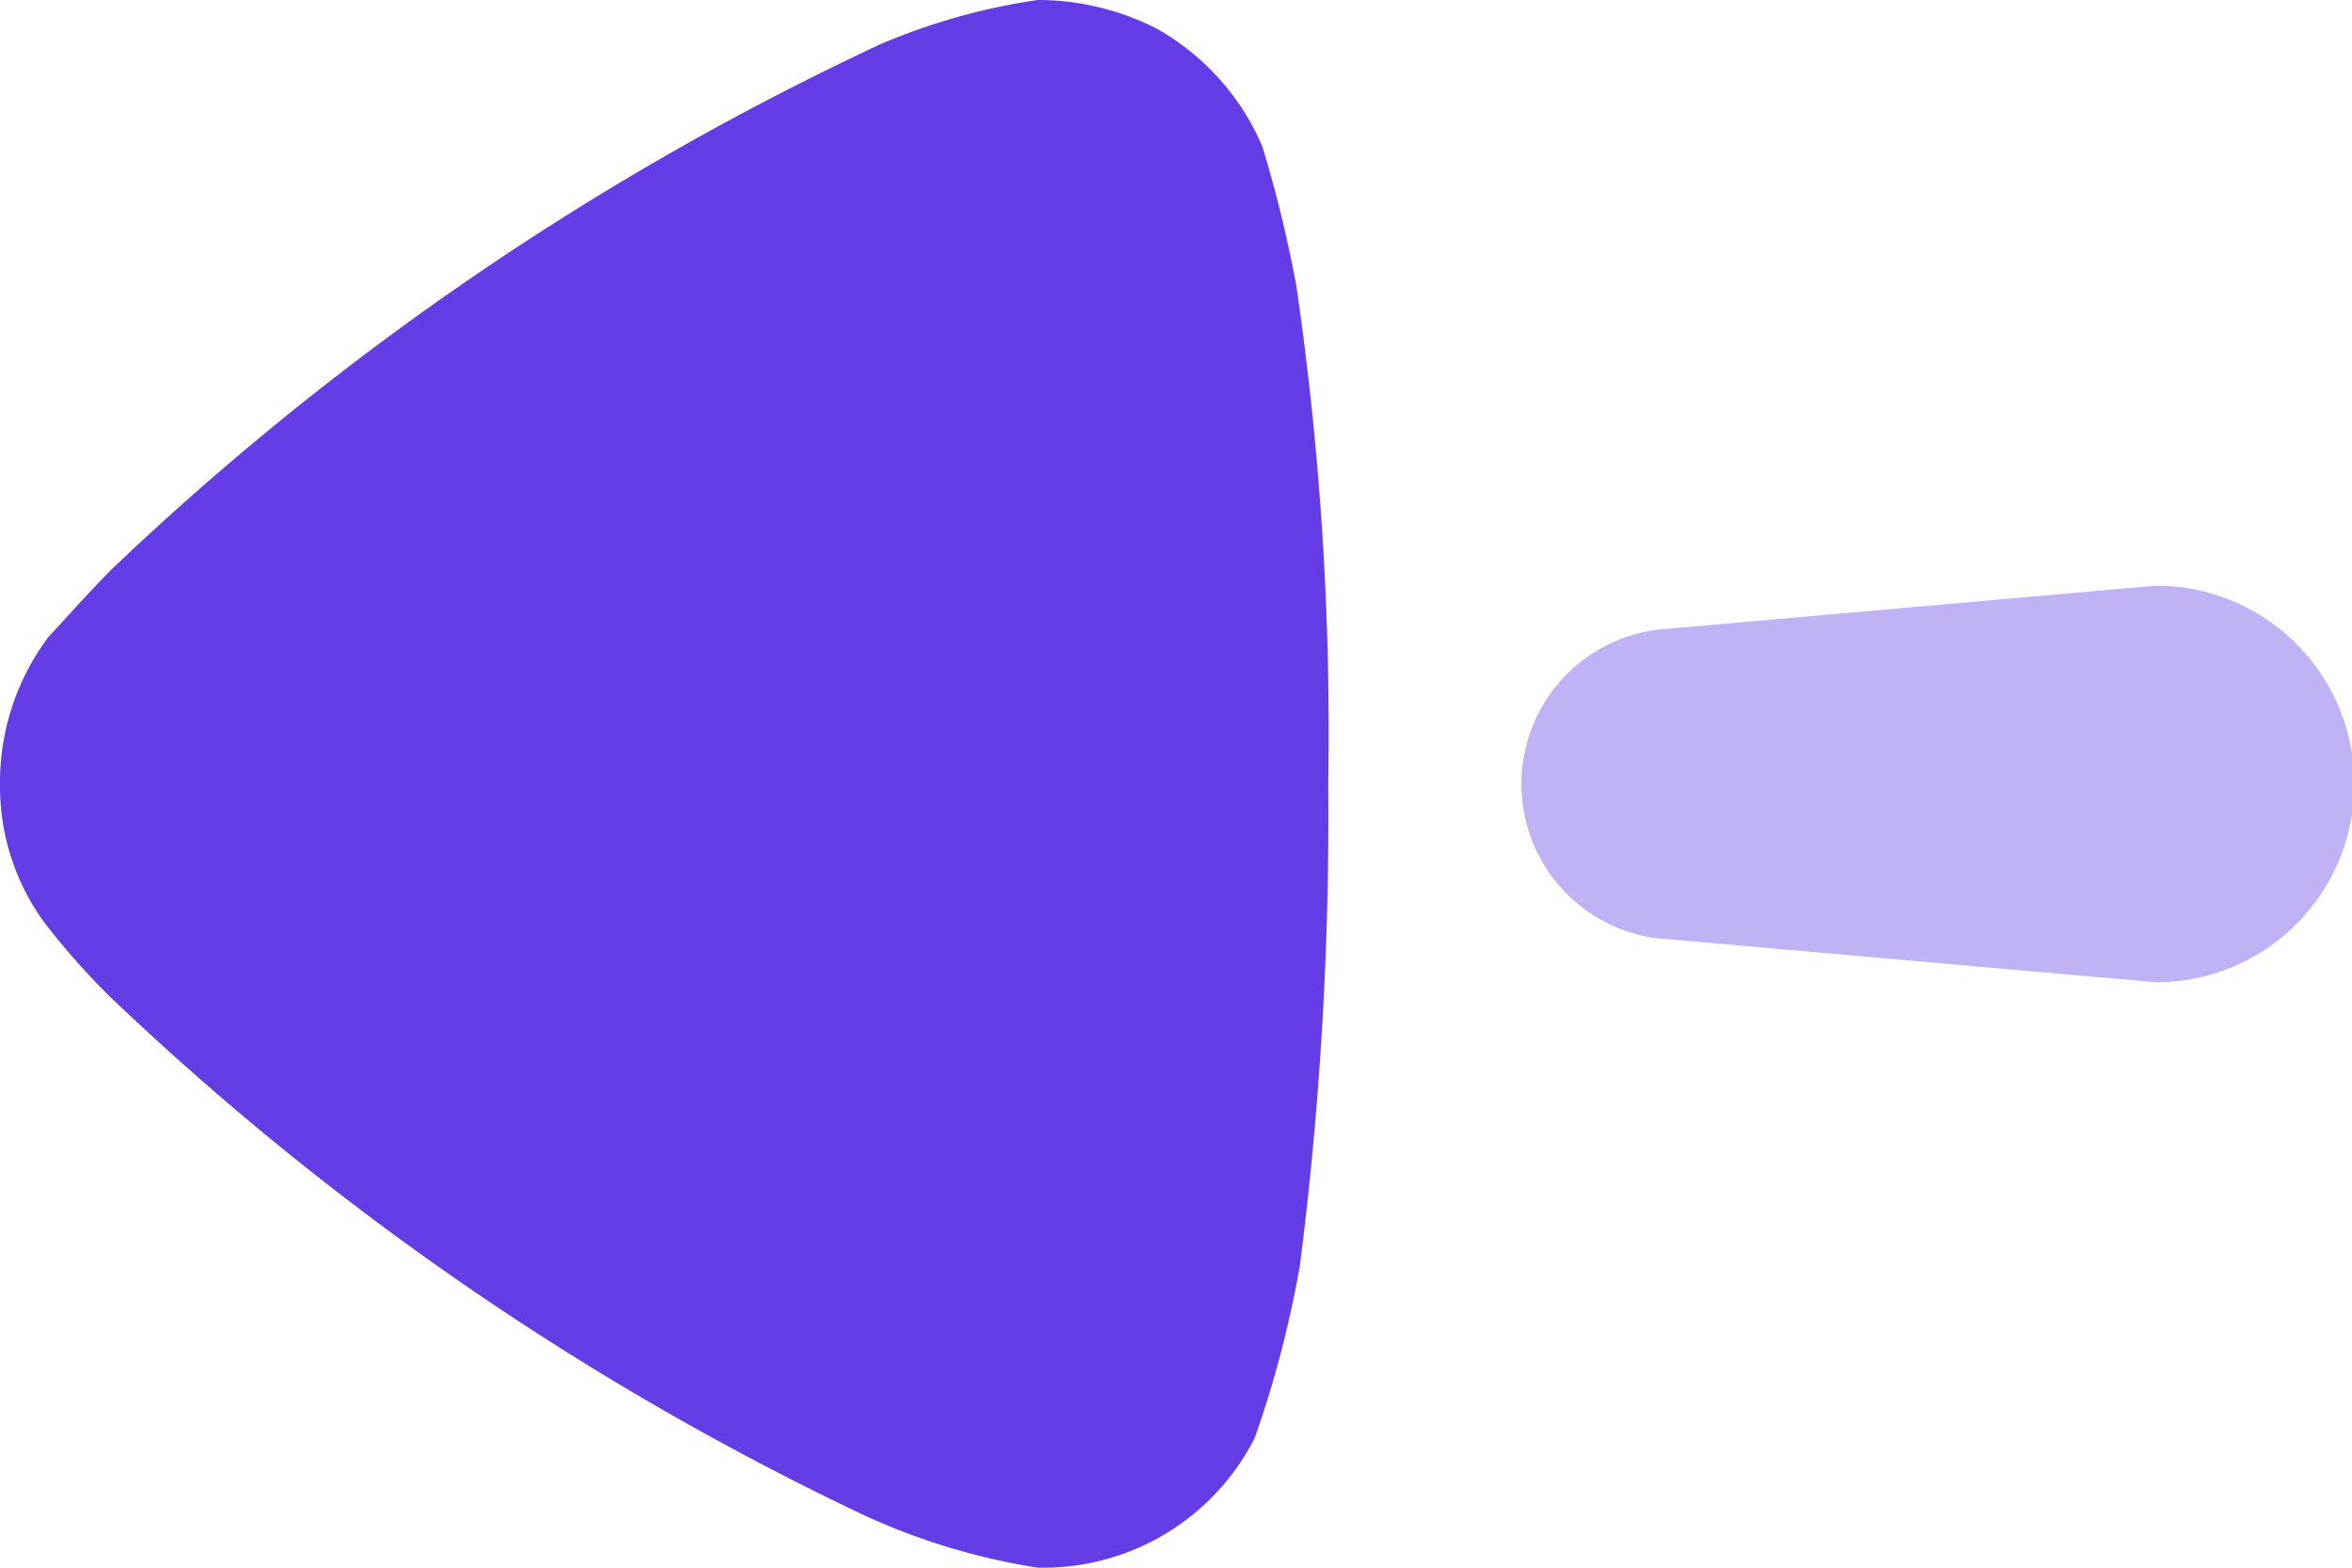 <svg xmlns="http://www.w3.org/2000/svg" width="18" height="12" viewBox="0 0 18 12">
  <g id="Iconly_Bulk_Arrow---Left" data-name="Iconly/Bulk/Arrow---Left" transform="translate(0)">
    <g id="Arrow---Left" transform="translate(18 0) rotate(90)">
      <path id="Fill-1" d="M.327,5.2,0,1.5a1.518,1.518,0,0,1,3.036,0L2.709,5.2a1.191,1.191,0,0,1-2.381,0" transform="translate(4.483)" fill="#643de6" opacity="0.4"/>
      <path id="Fill-4" d="M4.87,9.79c-.058-.058-.305-.274-.51-.477A22.073,22.073,0,0,1,.336,3.422,4.829,4.829,0,0,1,0,2.223a2,2,0,0,1,.219-.91,1.886,1.886,0,0,1,.9-.808A9.789,9.789,0,0,1,2.188.244,23.636,23.636,0,0,1,5.993,0,27.29,27.29,0,0,1,9.681.216a8.258,8.258,0,0,1,1.327.347A1.815,1.815,0,0,1,12,2.165v.058a5.027,5.027,0,0,1-.408,1.343A22.045,22.045,0,0,1,7.626,9.327a5.7,5.7,0,0,1-.554.491,1.768,1.768,0,0,1-1.064.347A1.856,1.856,0,0,1,4.87,9.79" transform="translate(0 7.835)" fill="#643de6"/>
    </g>
  </g>
</svg>
